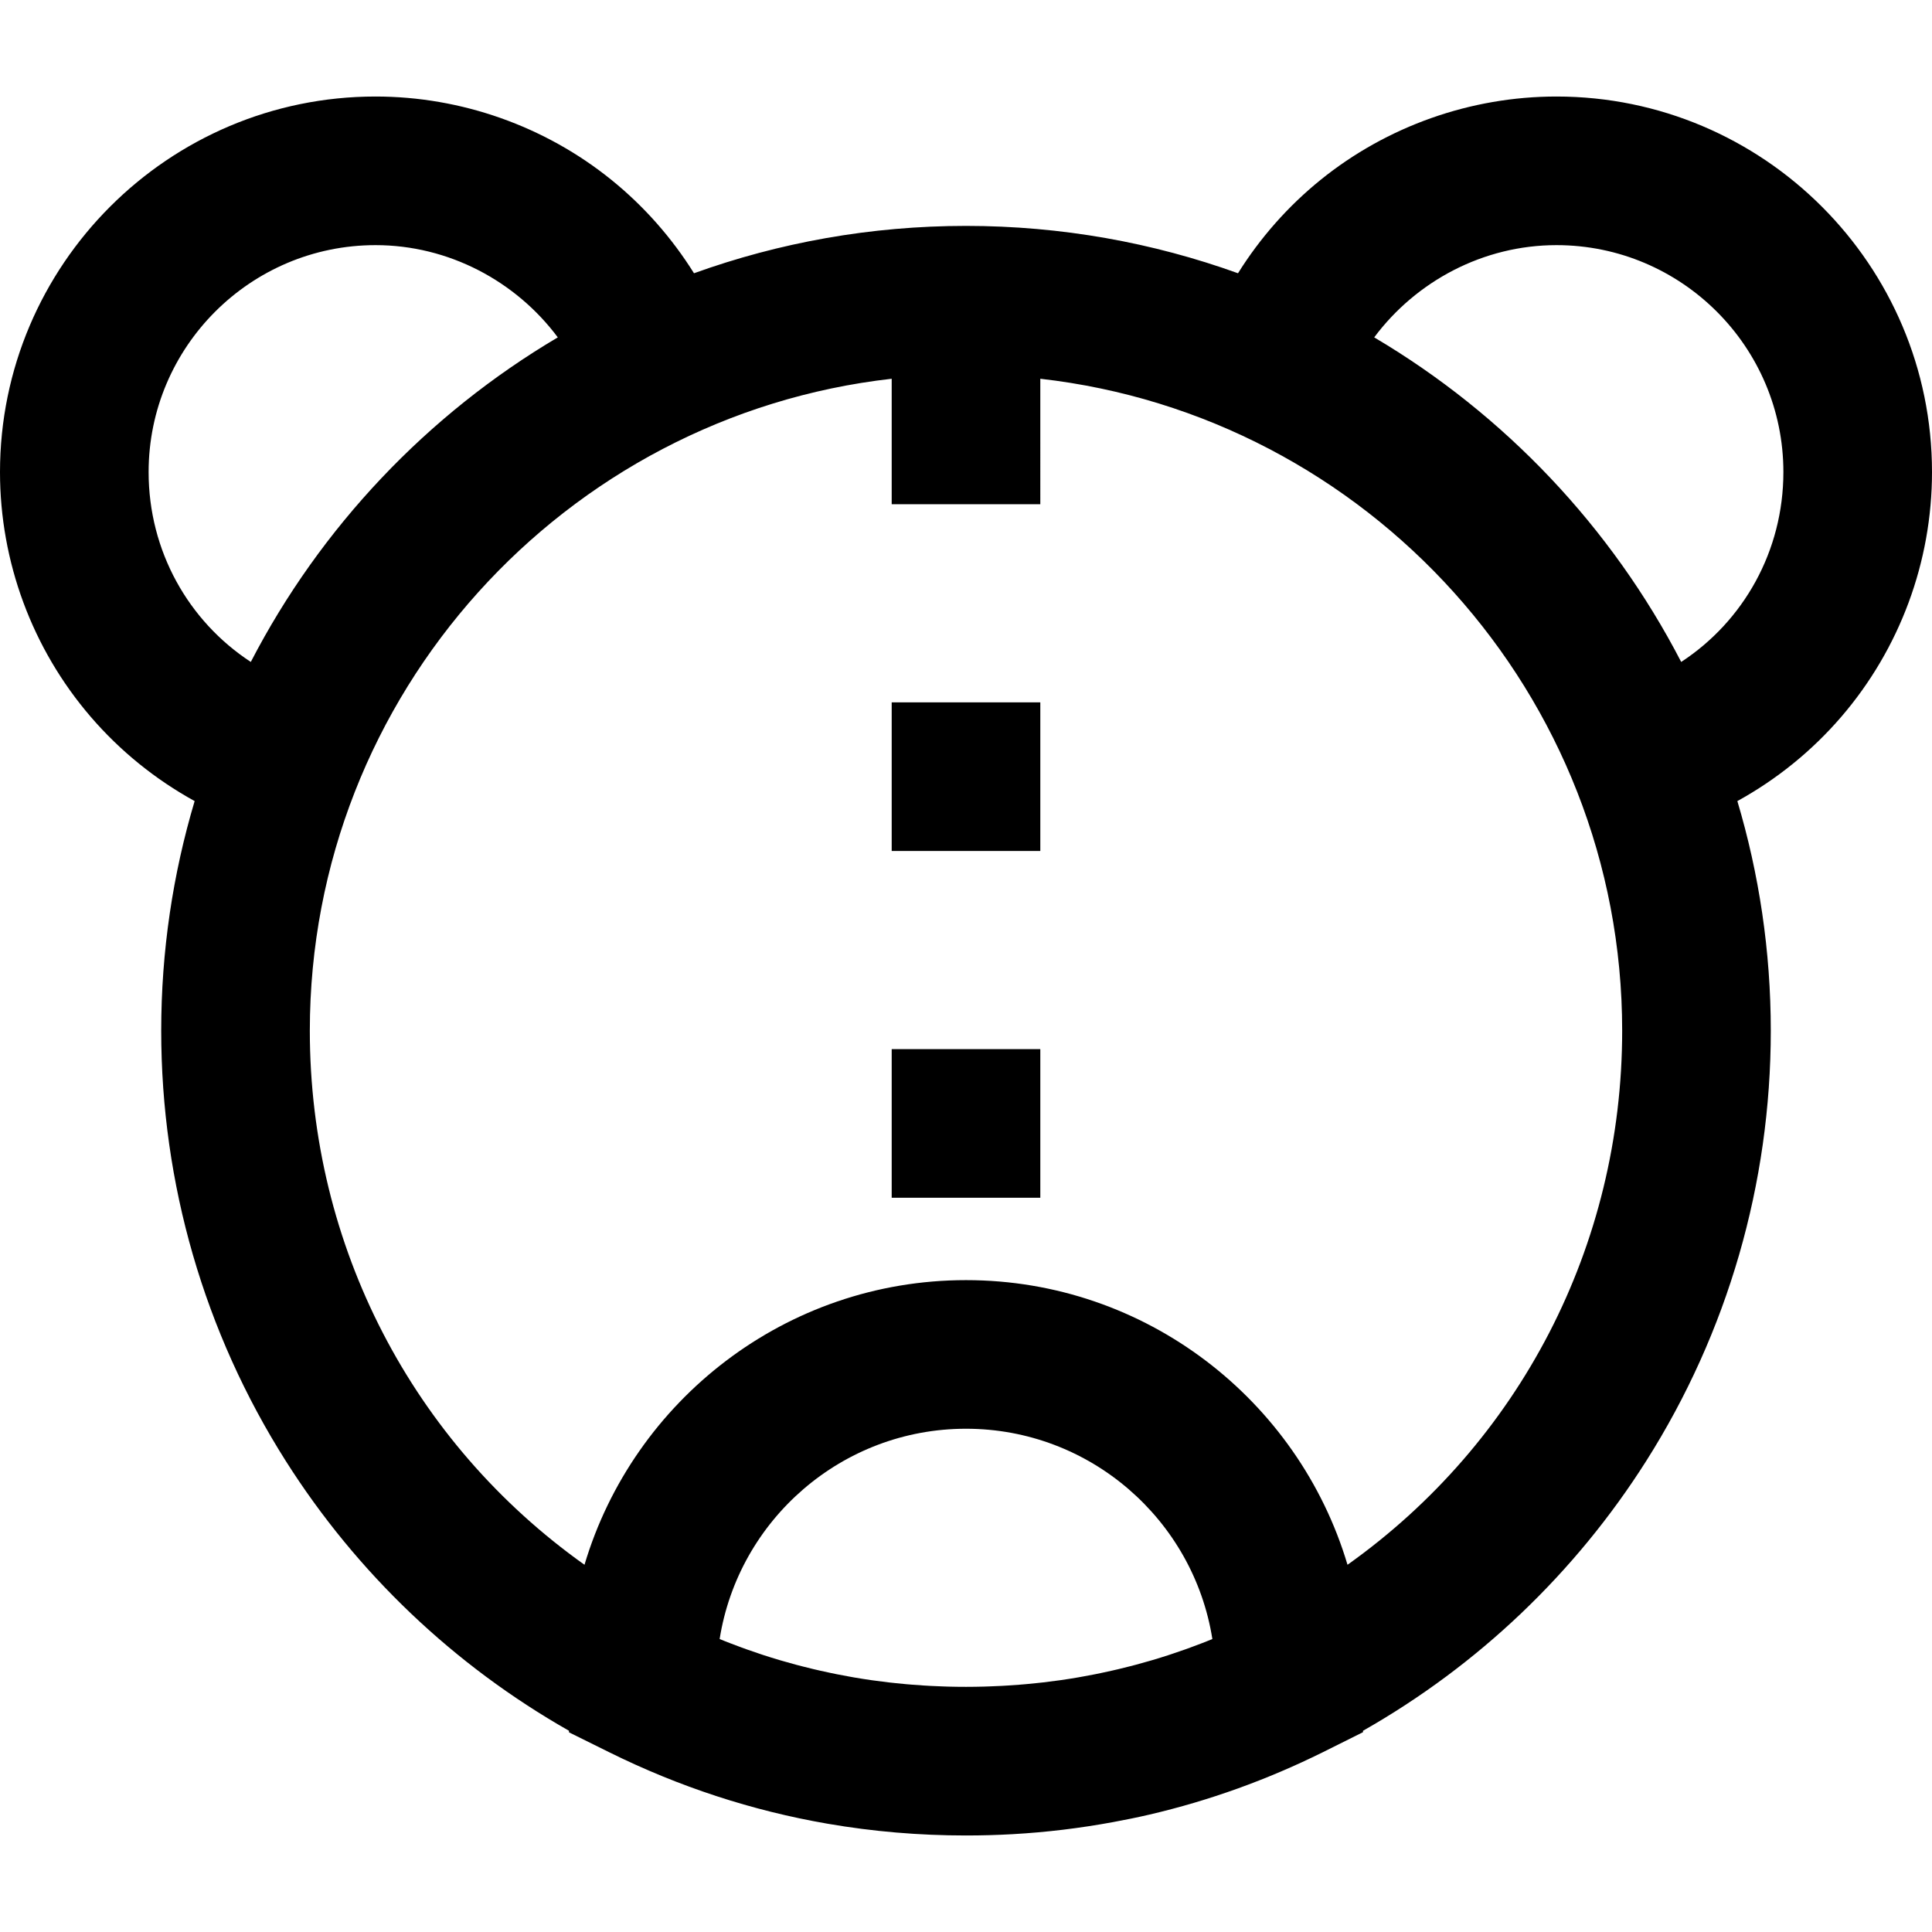 <?xml version="1.0" encoding="iso-8859-1"?>
<!-- Uploaded to: SVG Repo, www.svgrepo.com, Generator: SVG Repo Mixer Tools -->
<svg fill="#000000" version="1.1" id="Capa_1" xmlns="http://www.w3.org/2000/svg" xmlns:xlink="http://www.w3.org/1999/xlink" 
	 viewBox="0 0 390 390" xml:space="preserve">
<g id="XMLID_524_">
	<path id="XMLID_936_" d="M314.19,19.484c-17.295,0-34.212,5.982-47.635,16.843c-6.583,5.327-12.203,11.719-16.648,18.833
		c-17.159-6.181-35.646-9.559-54.908-9.559s-37.749,3.378-54.908,9.559c-4.445-7.114-10.064-13.506-16.648-18.833
		c-13.423-10.861-30.34-16.843-47.635-16.843C34.008,19.484,0,53.492,0,95.293c0,18.128,6.503,35.673,18.312,49.402
		c5.963,6.933,13.091,12.672,20.979,17.014c-4.382,14.695-6.748,30.25-6.748,46.35c0,30.864,8.694,60.898,25.144,86.855
		c14.342,22.633,33.994,41.303,57.17,54.463l0.007,0.32l8.151,4.035c14.061,6.96,28.795,11.776,44.037,14.41
		c9.145,1.58,18.473,2.374,27.948,2.374c3.158,0,6.301-0.088,9.425-0.264c6.835-0.385,13.582-1.207,20.234-2.431
		c2.488-0.458,4.966-0.959,7.426-1.534c12.007-2.804,23.668-6.995,34.901-12.555l8.152-4.066l0.006-0.289
		c23.177-13.16,42.828-31.83,57.17-54.463c16.449-25.957,25.144-55.991,25.144-86.855c0-16.1-2.365-31.655-6.748-46.35
		c7.888-4.342,15.016-10.081,20.979-17.014C383.497,130.967,390,113.422,390,95.293C390,53.492,355.992,19.484,314.19,19.484z
		 M30,95.293c0-25.259,20.55-45.809,45.81-45.809c14.746,0,28.315,7.256,36.789,18.62C86.29,83.653,64.721,106.4,50.628,133.622
		C38.059,125.405,30,111.25,30,95.293z M191.422,340.466c-0.382-0.01-0.762-0.027-1.144-0.04c-0.812-0.028-1.623-0.06-2.432-0.103
		c-0.442-0.023-0.883-0.051-1.324-0.078c-0.759-0.047-1.516-0.1-2.272-0.16c-0.443-0.035-0.885-0.071-1.327-0.11
		c-0.783-0.07-1.565-0.149-2.345-0.233c-0.398-0.042-0.796-0.082-1.193-0.128c-0.995-0.116-1.987-0.244-2.977-0.382
		c-0.173-0.024-0.346-0.044-0.518-0.068c-1.161-0.167-2.318-0.35-3.472-0.548c-0.339-0.058-0.676-0.123-1.014-0.184
		c-0.817-0.146-1.633-0.297-2.446-0.459c-0.421-0.084-0.841-0.173-1.261-0.26c-0.738-0.154-1.475-0.314-2.209-0.481
		c-0.431-0.098-0.862-0.198-1.292-0.3c-0.745-0.177-1.488-0.363-2.229-0.554c-0.399-0.103-0.798-0.202-1.196-0.309
		c-0.867-0.232-1.732-0.475-2.594-0.725c-0.262-0.076-0.526-0.146-0.788-0.224c-1.117-0.331-2.229-0.677-3.338-1.038
		c-0.293-0.095-0.583-0.198-0.876-0.296c-0.818-0.273-1.635-0.551-2.448-0.84c-0.405-0.144-0.809-0.294-1.213-0.443
		c-0.704-0.258-1.406-0.521-2.106-0.792c-0.427-0.165-0.854-0.333-1.28-0.502c-0.287-0.114-0.572-0.235-0.858-0.351
		c3.803-24.023,24.656-42.447,49.732-42.447s45.928,18.424,49.732,42.447c-0.29,0.118-0.579,0.24-0.87,0.356
		c-0.419,0.167-0.839,0.332-1.26,0.495c-0.707,0.273-1.416,0.538-2.126,0.799c-0.399,0.146-0.798,0.295-1.198,0.437
		c-0.82,0.292-1.644,0.572-2.468,0.847c-0.286,0.095-0.57,0.196-0.857,0.289c-1.11,0.361-2.224,0.708-3.342,1.039
		c-0.261,0.077-0.524,0.147-0.785,0.223c-0.863,0.25-1.728,0.493-2.595,0.725c-0.399,0.106-0.8,0.207-1.199,0.31
		c-0.741,0.19-1.483,0.376-2.227,0.553c-0.43,0.102-0.861,0.202-1.292,0.3c-0.734,0.167-1.47,0.326-2.207,0.48
		c-0.421,0.088-0.842,0.177-1.264,0.261c-0.811,0.161-1.625,0.311-2.439,0.457c-0.341,0.061-0.68,0.127-1.022,0.185
		c-1.153,0.197-2.308,0.381-3.468,0.547c-0.177,0.026-0.356,0.046-0.534,0.07c-0.986,0.137-1.973,0.265-2.964,0.38
		c-0.397,0.046-0.795,0.085-1.192,0.128c-0.781,0.084-1.563,0.163-2.346,0.233c-0.442,0.04-0.884,0.075-1.326,0.11
		c-0.756,0.06-1.514,0.113-2.273,0.16c-0.441,0.027-0.882,0.055-1.324,0.078c-0.809,0.042-1.62,0.074-2.432,0.103
		c-0.381,0.013-0.762,0.03-1.144,0.04c-1.19,0.031-2.382,0.05-3.578,0.05S192.612,340.497,191.422,340.466z M272.012,315.871
		c-9.883-33.186-40.658-57.46-77.012-57.46c-36.354,0-67.129,24.274-77.012,57.46c-34.634-24.62-55.445-64.284-55.445-107.813
		C62.543,140.093,114,83.93,180,76.456v25.325h30V76.456c66,7.474,117.457,63.637,117.457,131.603
		C327.457,251.587,306.646,291.25,272.012,315.871z M339.372,133.622c-14.093-27.222-35.662-49.969-61.97-65.518
		c8.474-11.364,22.043-18.62,36.789-18.62c25.26,0,45.81,20.55,45.81,45.809C360,111.25,351.941,125.405,339.372,133.622z"/>
	<rect id="XMLID_1018_" x="180" y="141.781" width="30" height="30"/>
	<rect id="XMLID_1023_" x="180" y="211.781" width="30" height="30"/>
</g>
</svg>
